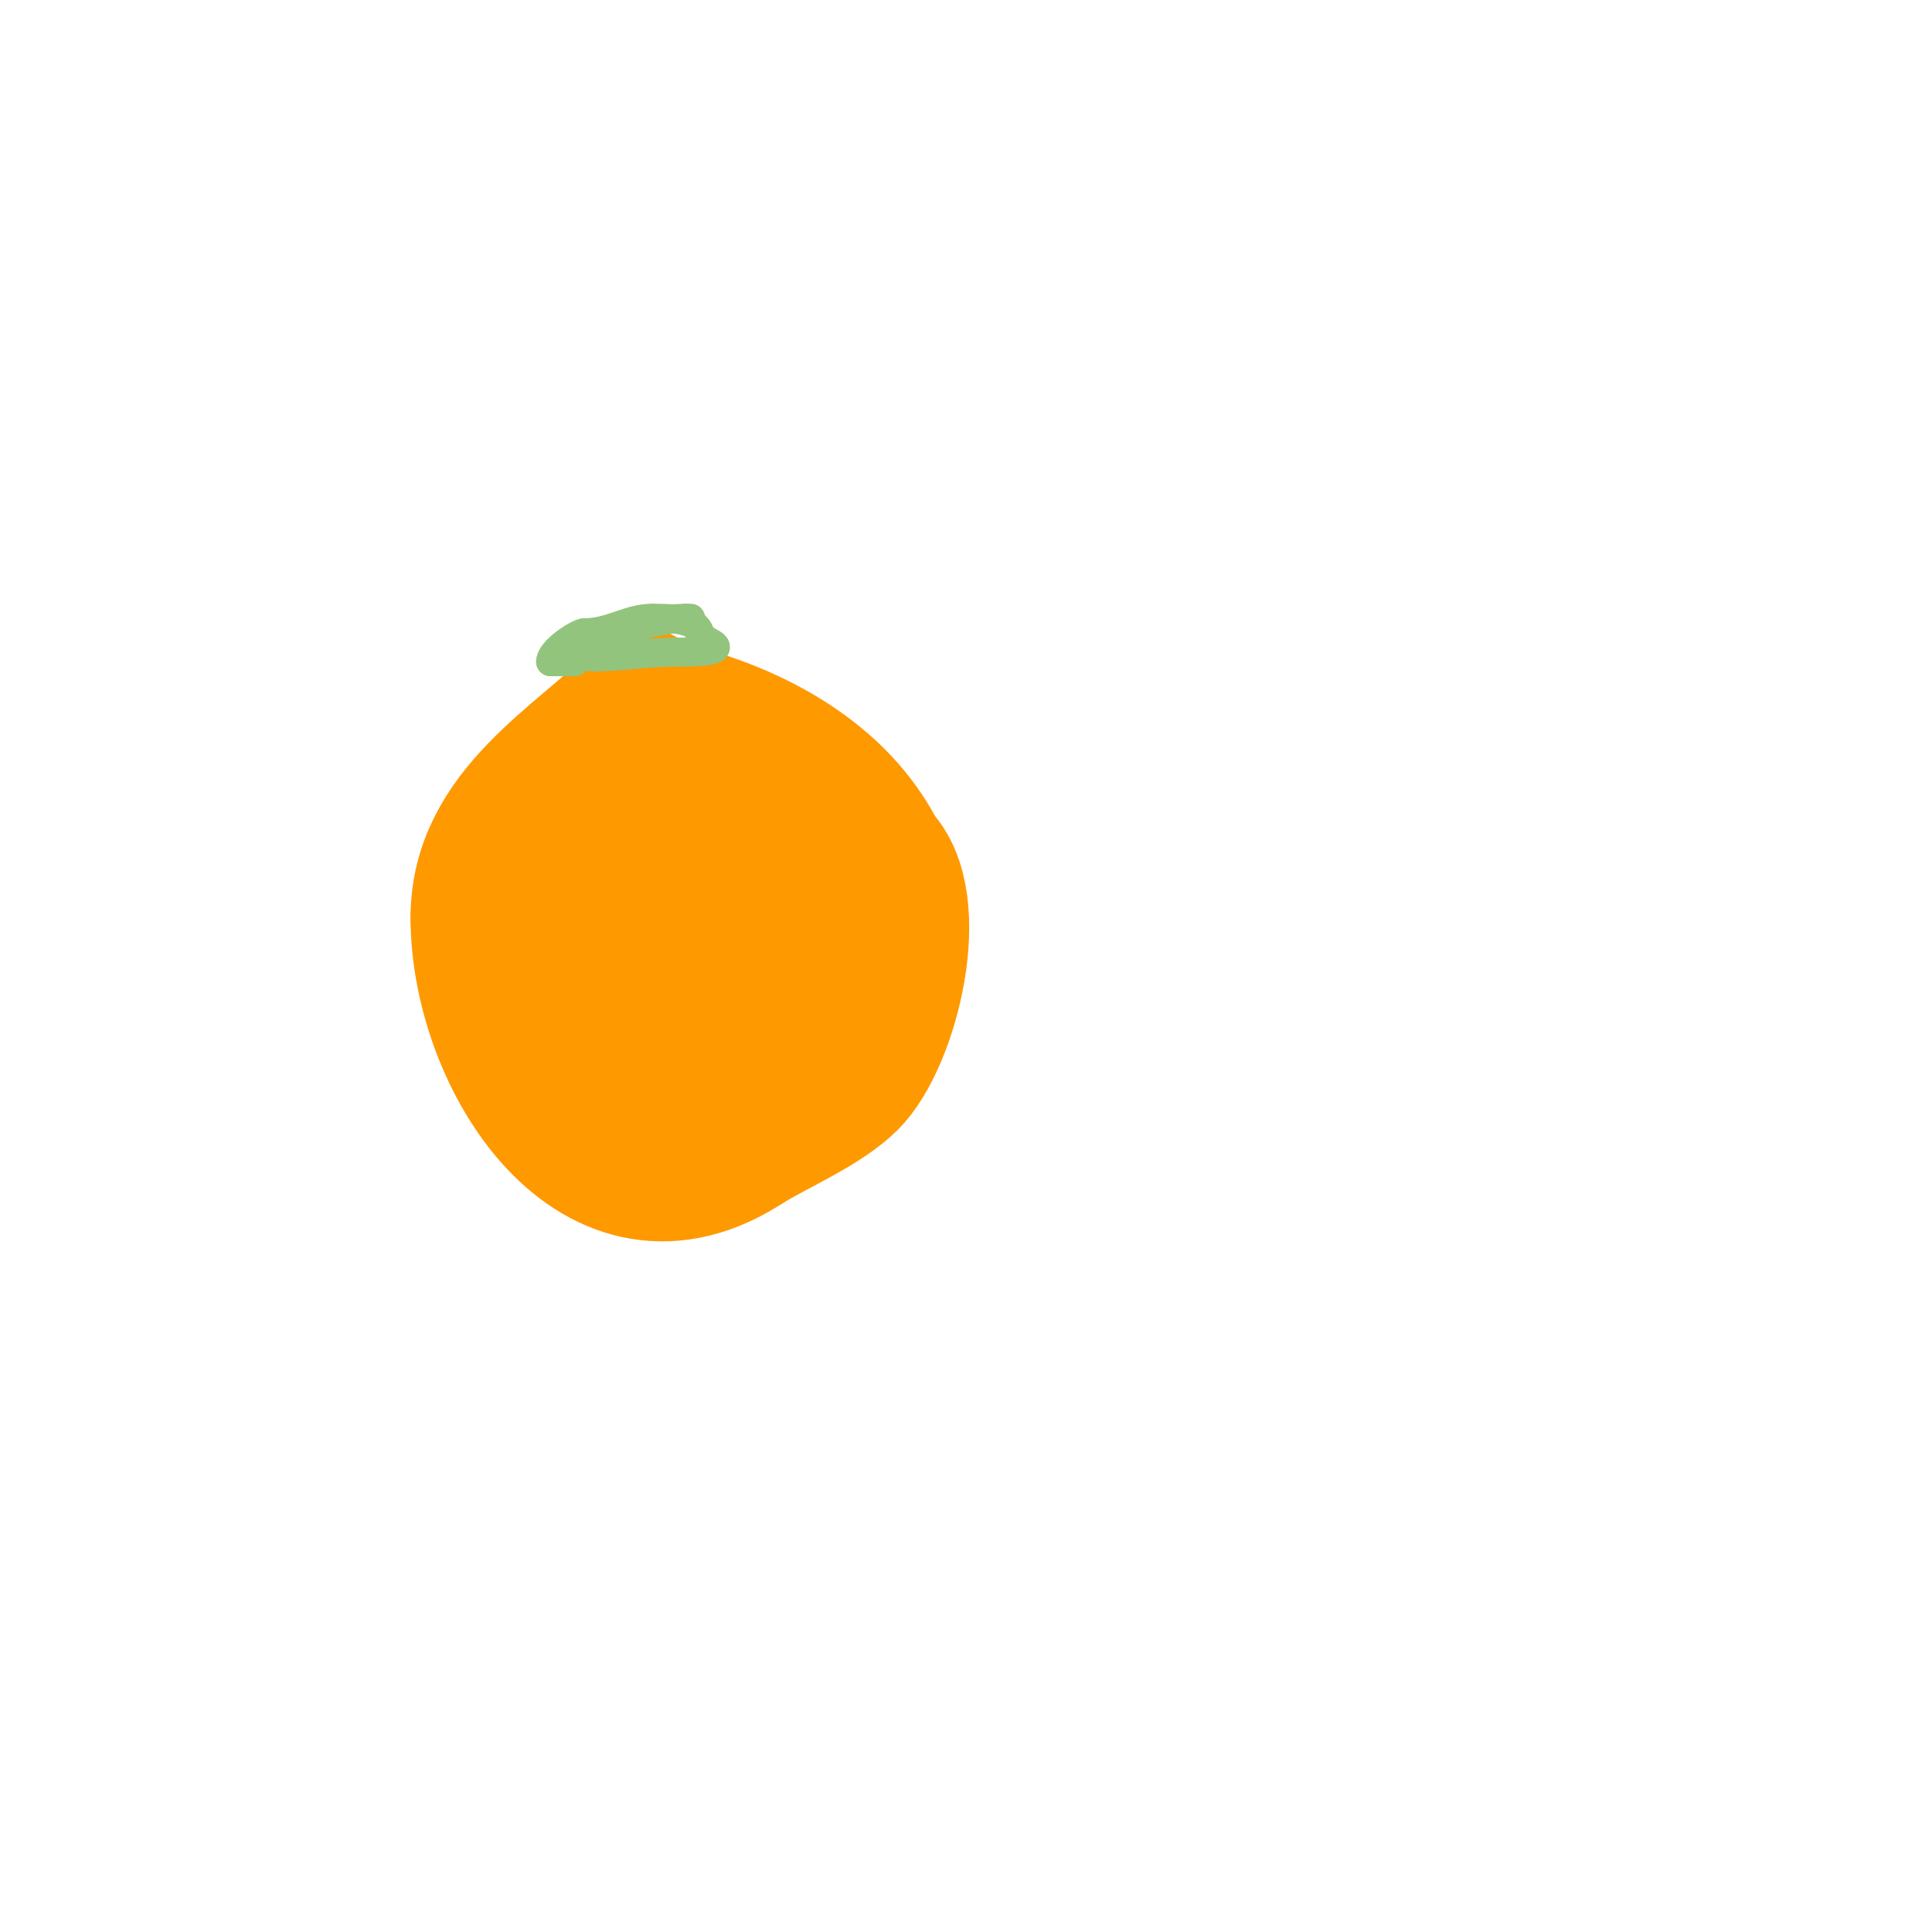 <svg viewBox='0 0 400 400' version='1.1' xmlns='http://www.w3.org/2000/svg' xmlns:xlink='http://www.w3.org/1999/xlink'><g fill='none' stroke='#ff9900' stroke-width='28' stroke-linecap='round' stroke-linejoin='round'><path d='M133,144c-13.176,13.176 -34,24.055 -34,46'/><path d='M99,190c0,29.41 24.442,68.039 56,47'/><path d='M155,237c6.426,-3.856 15.881,-7.881 21,-13c8.586,-8.586 15.69,-37.31 6,-47'/><path d='M182,177c-7.21,-14.42 -21.567,-23.189 -36,-28c-5.053,-1.684 -9.416,2 -12,2'/><path d='M134,151c0,3.934 -13,11.305 -13,19'/><path d='M121,170c5.405,5.405 21.918,1 30,1'/><path d='M151,171c15.868,0 7,8.311 7,14'/><path d='M158,185c-2.365,0 -1.982,2.491 -3,3c-3.29,1.645 -7.858,1.429 -11,3c-6.201,3.101 -18.014,-3 -23,-3'/><path d='M121,188c-3.101,0 -9.319,-2.681 -12,0c-0.818,0.818 2,7.335 2,9'/><path d='M111,197c0,4.069 7.705,2.235 10,3c5.76,1.92 27.861,1.57 33,-1'/><path d='M154,199c5.928,0 11.392,-2 17,-2'/><path d='M171,197c3.527,0 2.168,8.832 0,11c-2.963,2.963 -13.54,1.77 -18,4'/><path d='M153,212c-11.7,0 -19.675,6 -31,6'/><path d='M122,218c-10.835,0 4.153,4 8,4'/></g>
<g fill='none' stroke='#93c47d' stroke-width='6' stroke-linecap='round' stroke-linejoin='round'><path d='M119,137c-1.667,0 -3.333,0 -5,0'/><path d='M114,137c0,-2.358 5.769,-6 7,-6'/><path d='M121,131c5.425,0 9.097,-3 14,-3'/><path d='M135,128c4.394,0 10,0.084 10,4'/><path d='M145,132c0.745,0 1.333,0.667 2,1c4.43,2.215 -5.338,2 -7,2'/><path d='M140,135c-6.249,0 -10.917,1 -17,1'/><path d='M123,136c-4.173,0 0.262,-3 3,-3'/><path d='M126,133c3.207,-3.207 11.37,-5 16,-5'/><path d='M142,128c0.333,0 0.667,0 1,0'/></g>
</svg>